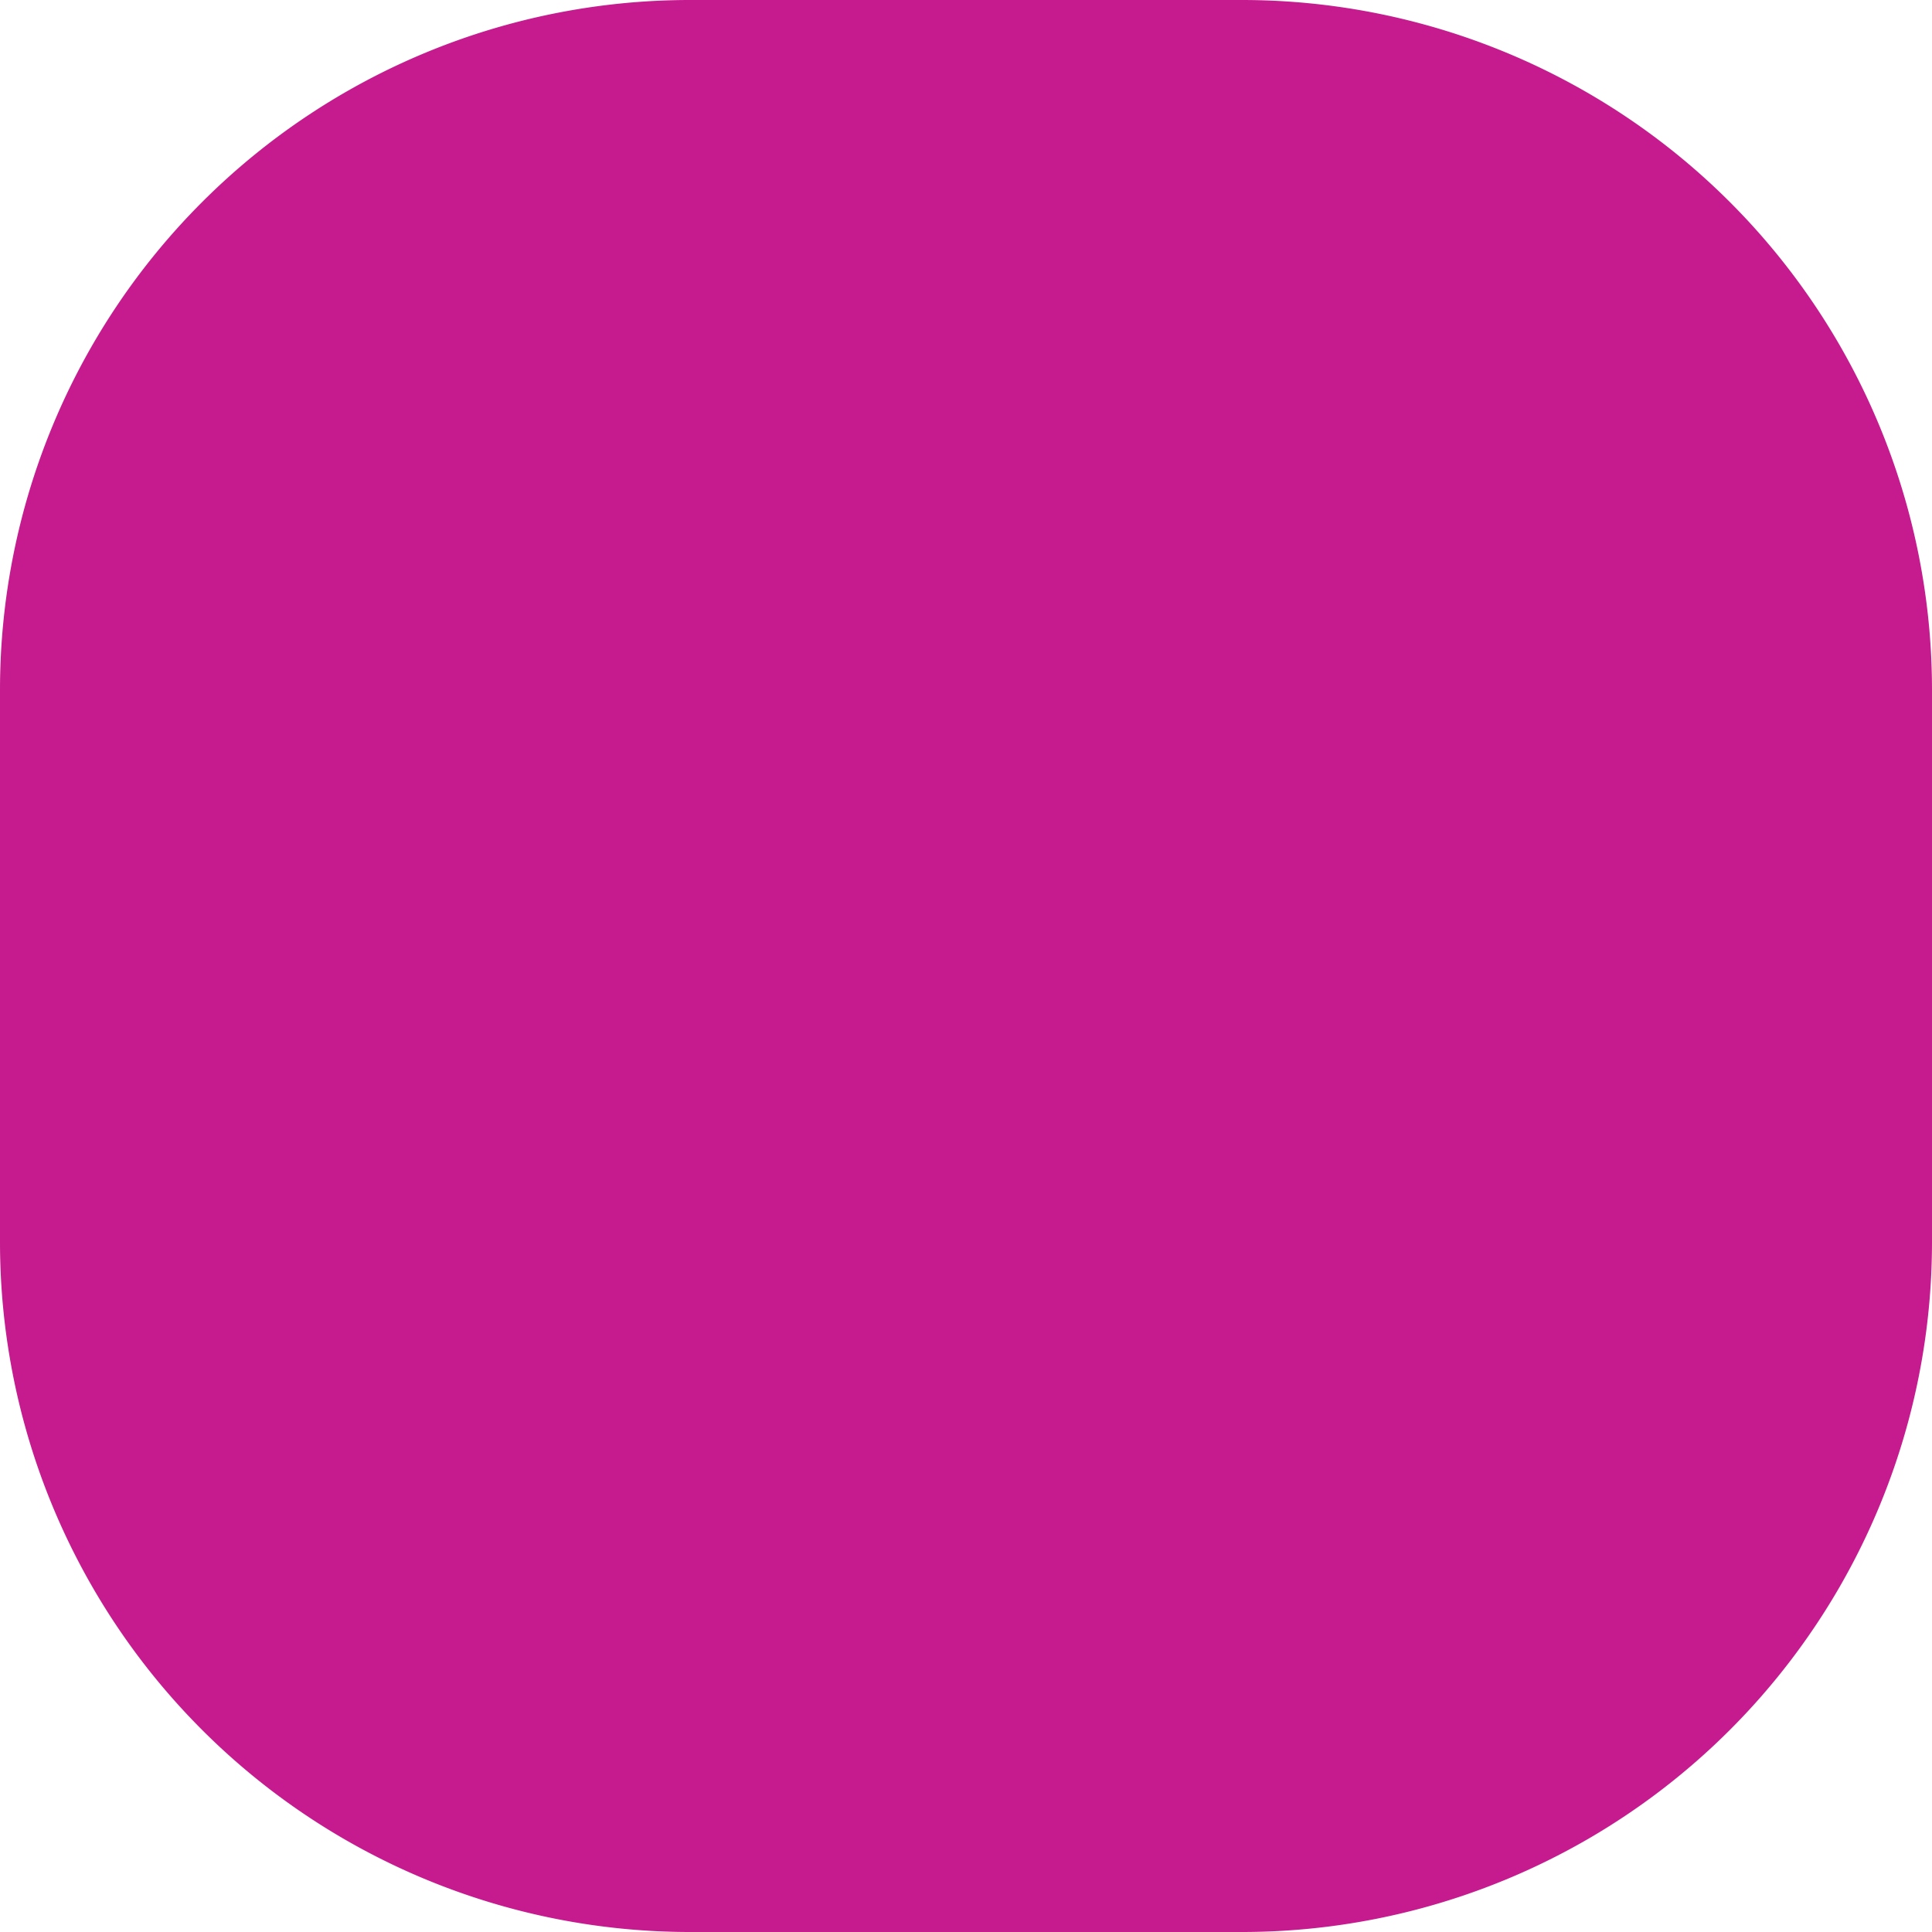 <svg xmlns="http://www.w3.org/2000/svg" width="42" height="42" viewBox="0 0 42 42"><path id="Path_3" data-name="Path 3" d="M15,0H27A15,15,0,0,1,42,15V27A15,15,0,0,1,27,42H15A15,15,0,0,1,0,27V15A15,15,0,0,1,15,0Z" fill="#c61b8e"></path></svg>